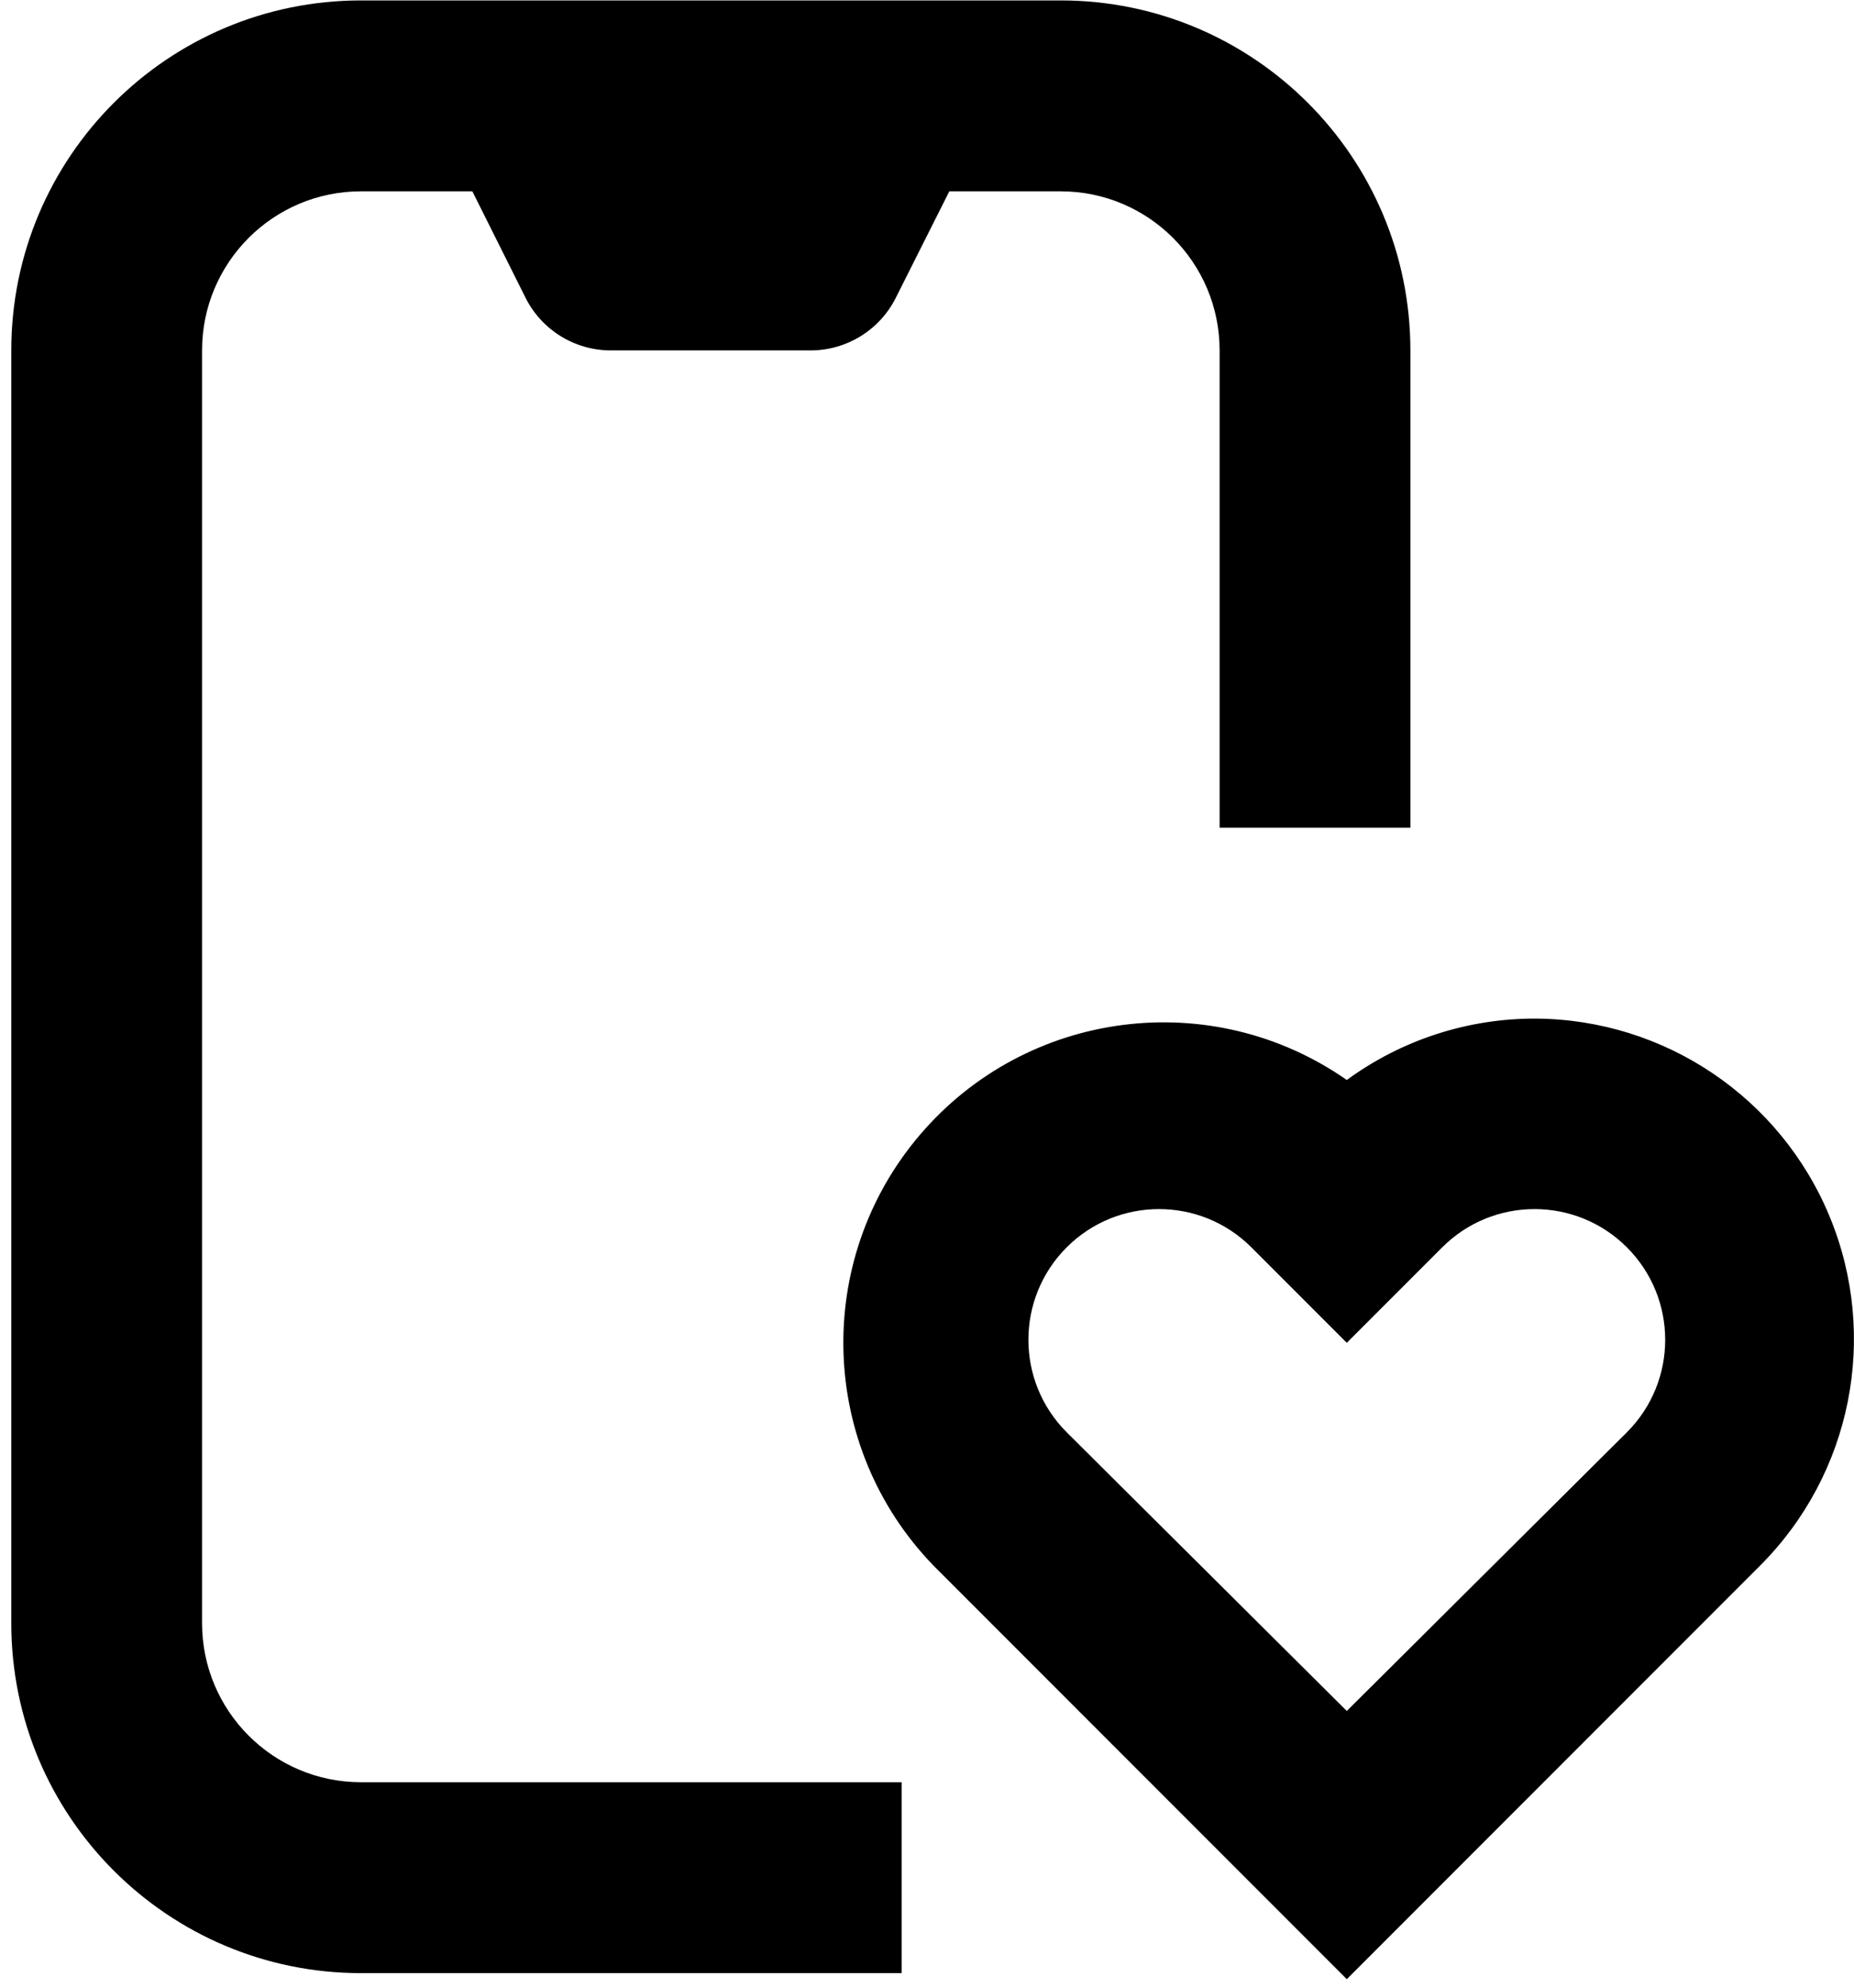 <?xml version="1.0" encoding="UTF-8"?>
<svg width="70px" height="75px" viewBox="0 0 70 75" version="1.1" xmlns="http://www.w3.org/2000/svg" xmlns:xlink="http://www.w3.org/1999/xlink">
    <title>noun_online dating_3549016 copy</title>
    <defs>
        <filter color-interpolation-filters="auto" id="filter-1">
            <feColorMatrix in="SourceGraphic" type="matrix" values="0 0 0 0 1 0 0 0 0 1 0 0 0 0 1 0 0 0 1 0"></feColorMatrix>
        </filter>
    </defs>
    <g id="Page-1" stroke="none" stroke-width="1" fill="none" fill-rule="evenodd">
        <g filter="url(#filter-1)" id="noun_online-dating_3549016-copy">
            <g transform="translate(0.426, 0.016)">
                <path d="M7.203,61.229 L7.203,13.206 C7.203,9.891 9.891,7.203 13.206,7.203 L17.408,7.203 L19.413,11.213 C20.022,12.433 21.268,13.204 22.631,13.206 L30.182,13.206 C31.546,13.204 32.791,12.433 33.4,11.213 L35.417,7.203 L39.619,7.203 C42.934,7.203 45.622,9.891 45.622,13.206 L45.622,31.215 L52.825,31.215 L52.825,13.206 C52.825,5.913 46.912,-4.26528276e-15 39.619,-4.26528276e-15 L13.206,-4.26528276e-15 C5.913,-4.26528276e-15 0,5.913 0,13.206 L0,61.229 C0,68.523 5.913,74.435 13.206,74.435 L33.616,74.435 L33.616,67.232 L13.206,67.232 C9.891,67.232 7.203,64.544 7.203,61.229 Z" id="Path" fill="#000000" fill-rule="nonzero"></path>
                <path d="M57.543,38.418 C54.984,38.412 52.489,39.224 50.424,40.735 C45.318,37.172 38.34,38.07 34.302,42.81 C30.264,47.55 30.487,54.581 34.817,59.056 L50.424,74.663 L66.031,59.056 C69.481,55.606 70.519,50.421 68.663,45.909 C66.807,41.397 62.422,38.443 57.543,38.418 Z M61.001,54.026 L50.424,64.543 L39.847,54.026 C37.921,52.099 37.921,48.977 39.847,47.05 C41.773,45.124 44.896,45.124 46.822,47.05 L50.424,50.652 L54.026,47.05 C55.952,45.124 59.075,45.124 61.001,47.05 C62.927,48.977 62.927,52.099 61.001,54.026 L61.001,54.026 Z" id="Shape" fill="#000000" fill-rule="nonzero"></path>
            </g>
        </g>
    </g>
</svg>